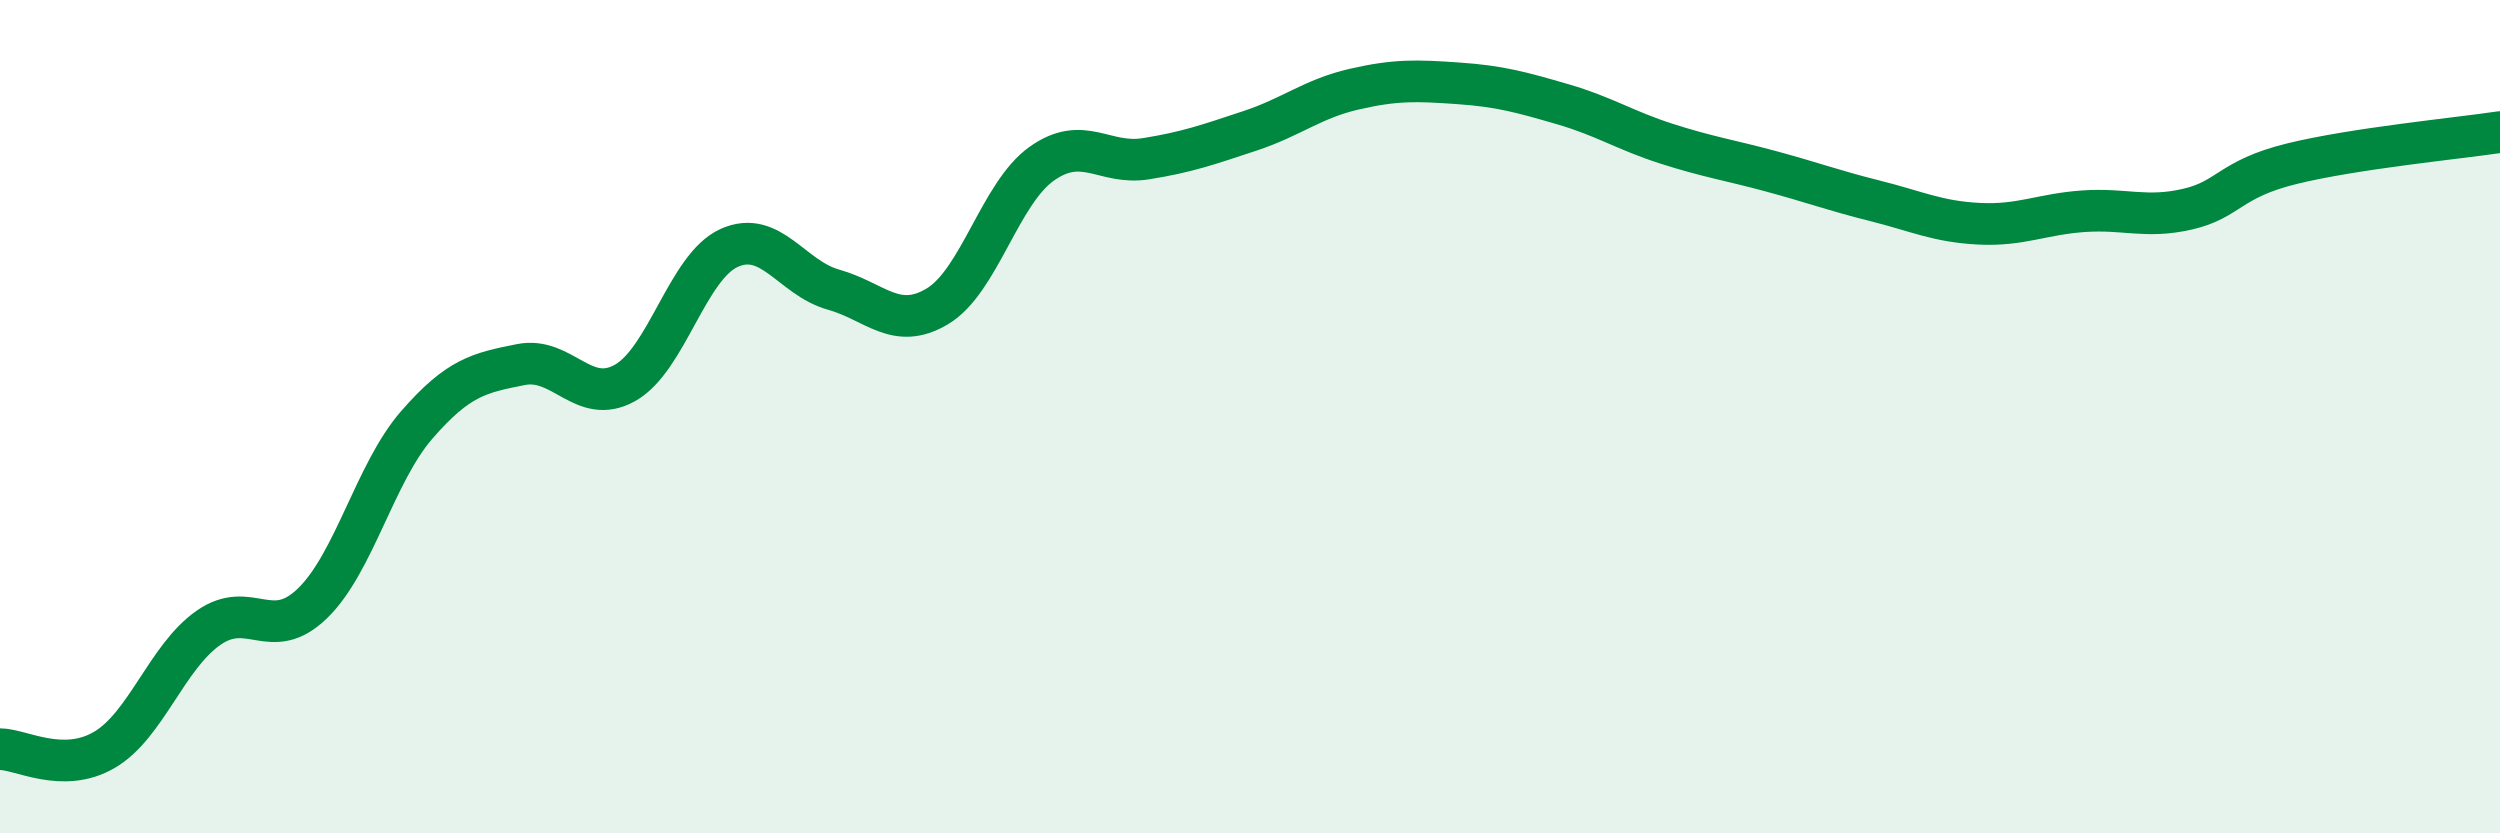 
    <svg width="60" height="20" viewBox="0 0 60 20" xmlns="http://www.w3.org/2000/svg">
      <path
        d="M 0,17.98 C 0.5,17.98 1.5,18.58 2.5,18 C 3.5,17.42 4,15.77 5,15.07 C 6,14.37 6.5,15.45 7.5,14.48 C 8.5,13.51 9,11.35 10,10.2 C 11,9.05 11.5,8.95 12.5,8.75 C 13.5,8.55 14,9.75 15,9.19 C 16,8.63 16.5,6.4 17.5,5.95 C 18.5,5.5 19,6.67 20,6.95 C 21,7.23 21.5,7.95 22.5,7.35 C 23.5,6.75 24,4.64 25,3.93 C 26,3.22 26.5,3.97 27.5,3.81 C 28.5,3.65 29,3.47 30,3.14 C 31,2.81 31.5,2.37 32.5,2.14 C 33.5,1.91 34,1.93 35,2 C 36,2.07 36.5,2.21 37.5,2.5 C 38.5,2.79 39,3.13 40,3.45 C 41,3.77 41.5,3.84 42.5,4.11 C 43.5,4.38 44,4.57 45,4.82 C 46,5.07 46.5,5.32 47.5,5.37 C 48.5,5.42 49,5.14 50,5.07 C 51,5 51.5,5.25 52.5,5.02 C 53.5,4.79 53.5,4.3 55,3.93 C 56.5,3.56 59,3.32 60,3.17L60 20L0 20Z"
        fill="#008740"
        opacity="0.1"
        stroke-linecap="round"
        stroke-linejoin="round"
      />
      <path
        d="M 0,17.98 C 0.5,17.98 1.5,18.58 2.5,18 C 3.5,17.42 4,15.77 5,15.07 C 6,14.37 6.5,15.45 7.5,14.48 C 8.5,13.51 9,11.35 10,10.2 C 11,9.05 11.5,8.95 12.5,8.75 C 13.5,8.55 14,9.75 15,9.19 C 16,8.63 16.5,6.4 17.5,5.95 C 18.5,5.5 19,6.67 20,6.95 C 21,7.23 21.5,7.95 22.5,7.35 C 23.5,6.75 24,4.64 25,3.93 C 26,3.22 26.5,3.97 27.5,3.81 C 28.5,3.65 29,3.47 30,3.14 C 31,2.81 31.5,2.37 32.5,2.14 C 33.5,1.91 34,1.93 35,2 C 36,2.07 36.5,2.21 37.5,2.5 C 38.5,2.79 39,3.13 40,3.45 C 41,3.77 41.5,3.84 42.5,4.11 C 43.5,4.38 44,4.57 45,4.82 C 46,5.07 46.5,5.32 47.5,5.37 C 48.5,5.42 49,5.14 50,5.07 C 51,5 51.5,5.25 52.5,5.02 C 53.5,4.79 53.5,4.3 55,3.93 C 56.5,3.56 59,3.32 60,3.17"
        stroke="#008740"
        stroke-width="1"
        fill="none"
        stroke-linecap="round"
        stroke-linejoin="round"
      />
    </svg>
  